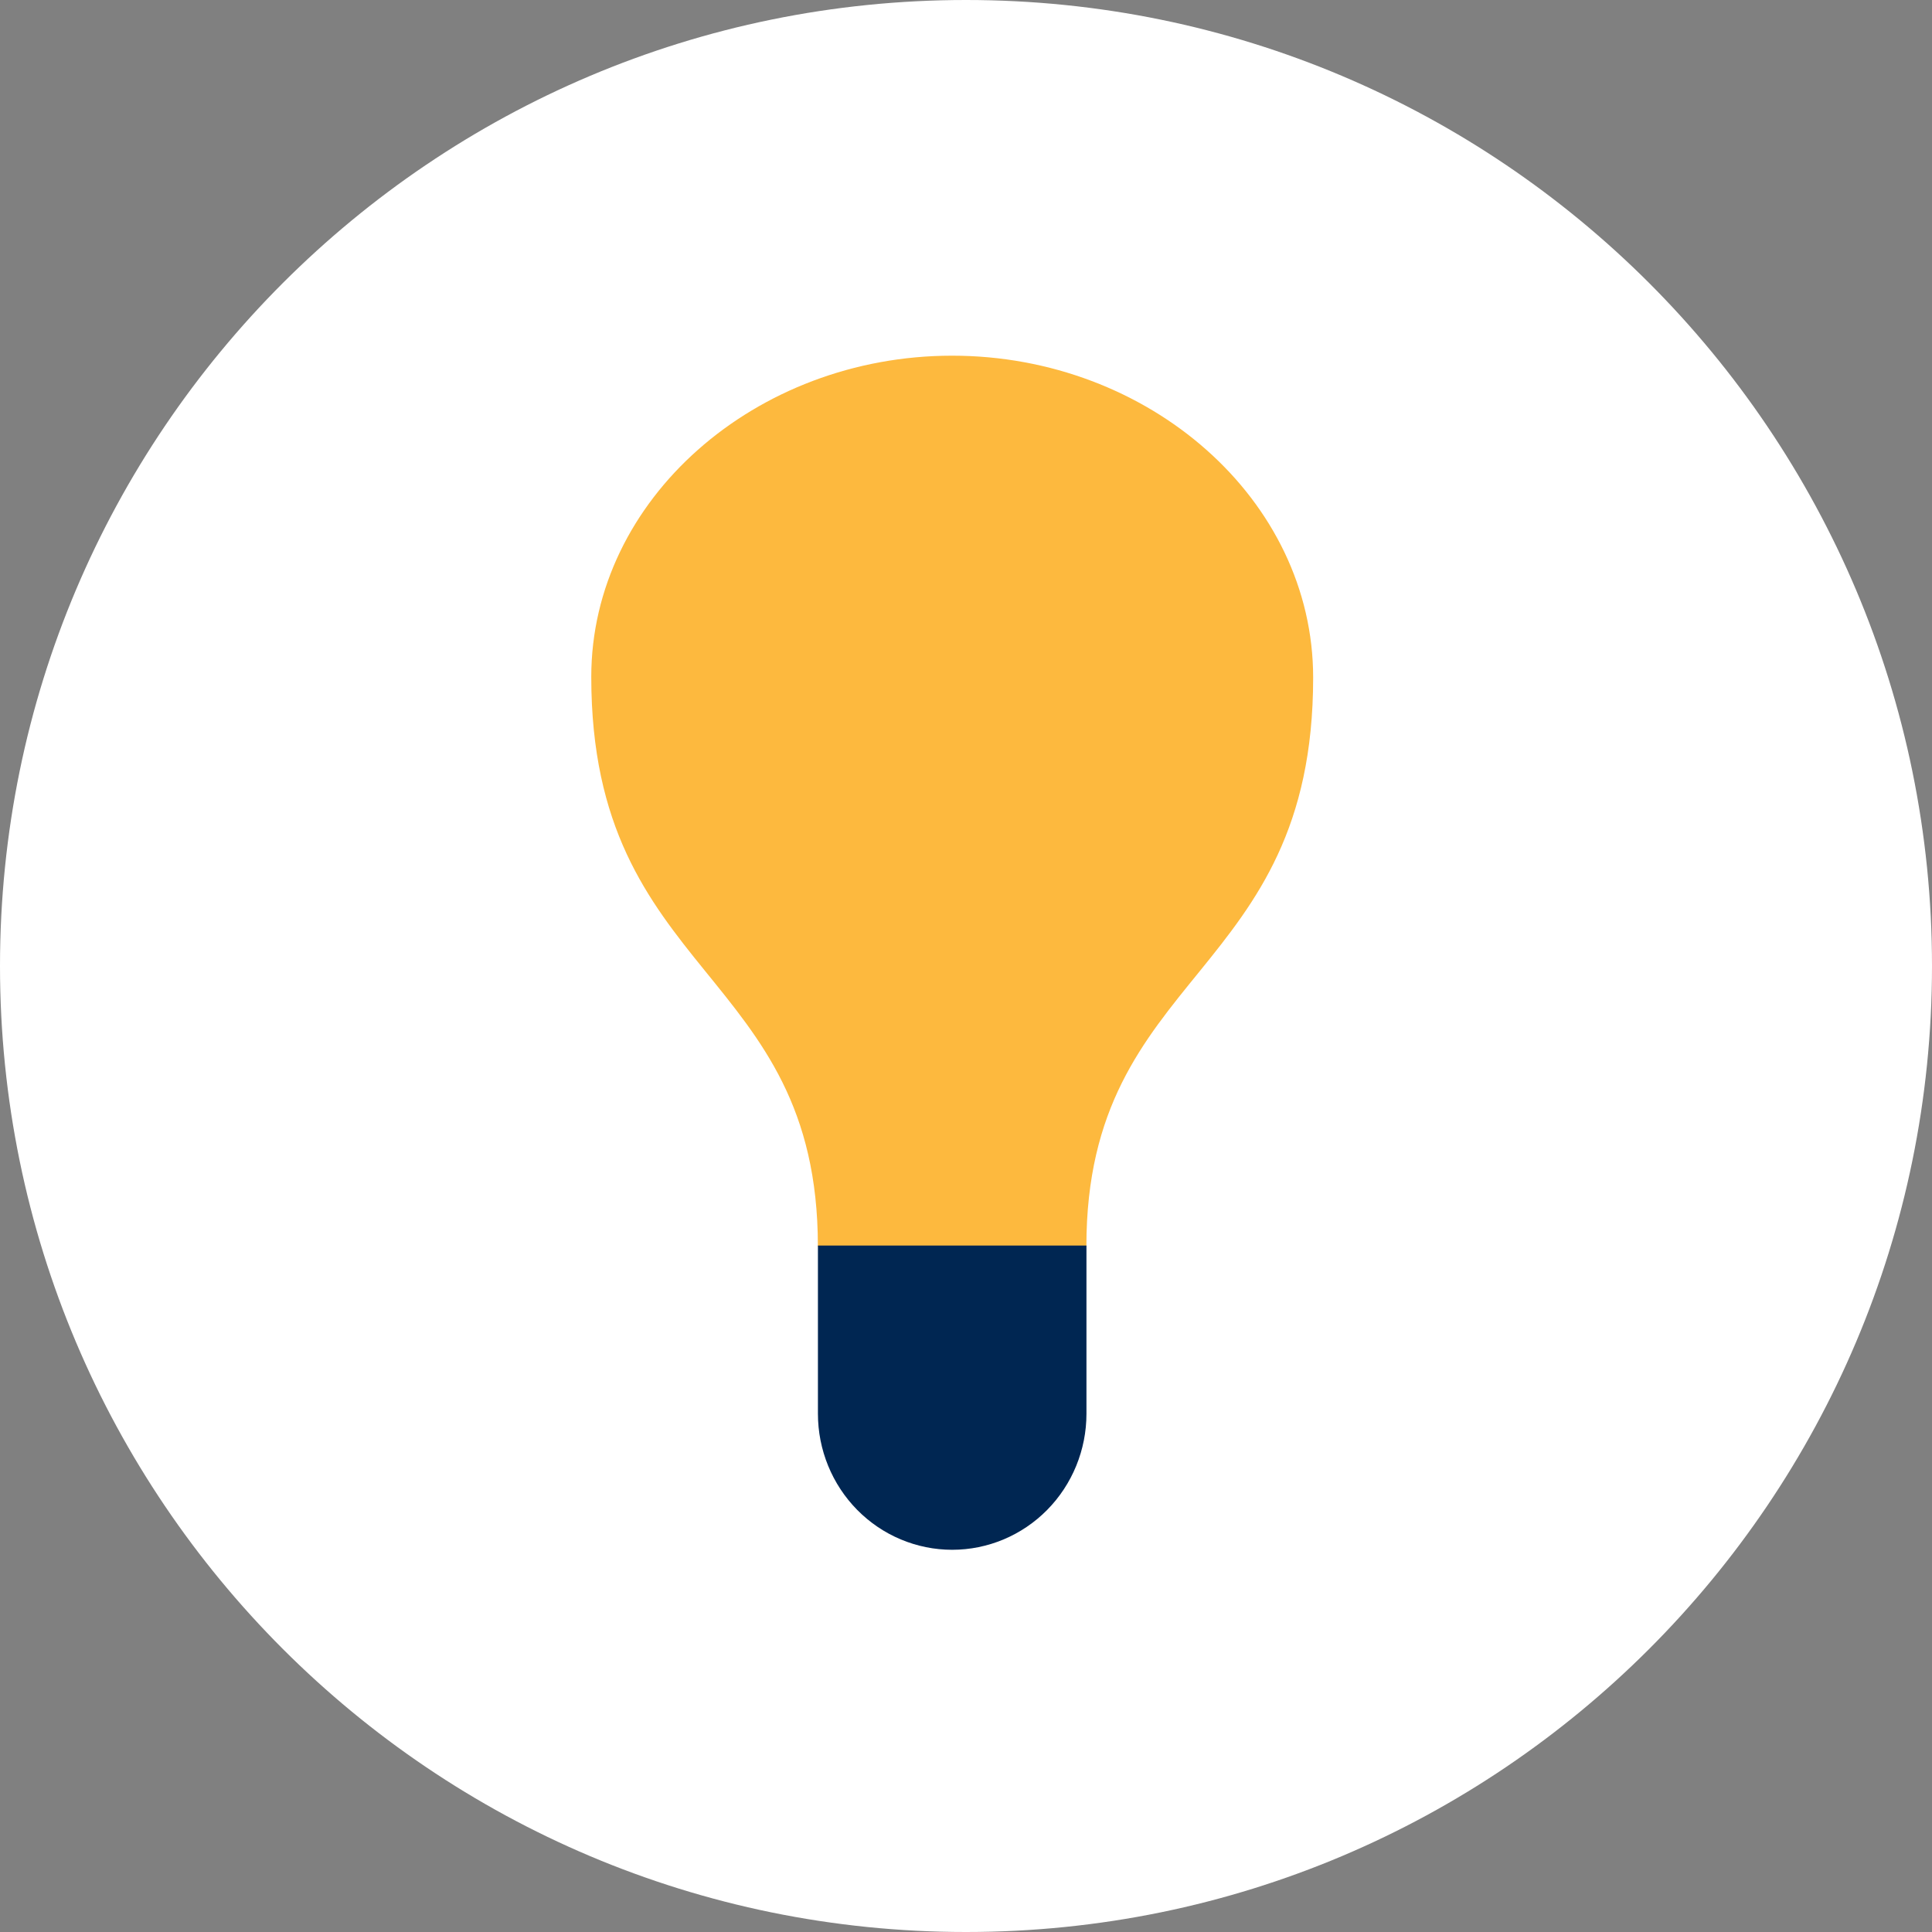 <svg width="150" height="150" viewBox="0 0 150 150" fill="none" xmlns="http://www.w3.org/2000/svg">
<rect x="0" y="0" width="150" height="150" fill="#808080" stroke="none"/>
<path d="M150 75C150 33.579 116.421 0 75 0C33.579 0 0 33.579 0 75C0 116.421 33.579 150 75 150C116.421 150 150 116.421 150 75Z" fill="white"/>
<g clip-path="url(#clip0_2623_24928)">
<path d="M73.924 27.615C58.653 27.615 45.906 38.787 45.906 52.552C45.906 75.959 63.5 75.17 63.5 96.761H84.347C84.347 75.254 101.953 76.019 101.953 52.611C101.953 38.787 89.206 27.615 73.924 27.615Z" fill="#FDB93E"/>
<path d="M63.504 96.703H84.352V109.763C84.352 112.564 83.254 115.251 81.299 117.232C79.344 119.212 76.692 120.325 73.928 120.325C71.163 120.325 68.512 119.212 66.557 117.232C64.602 115.251 63.504 112.564 63.504 109.763V96.703Z" fill="#002652"/>
</g>
<defs>
<clipPath id="clip0_2623_24928">
<rect width="56.046" height="92.708" fill="white" transform="translate(45.906 27.615)"/>
</clipPath>
</defs>
</svg>
